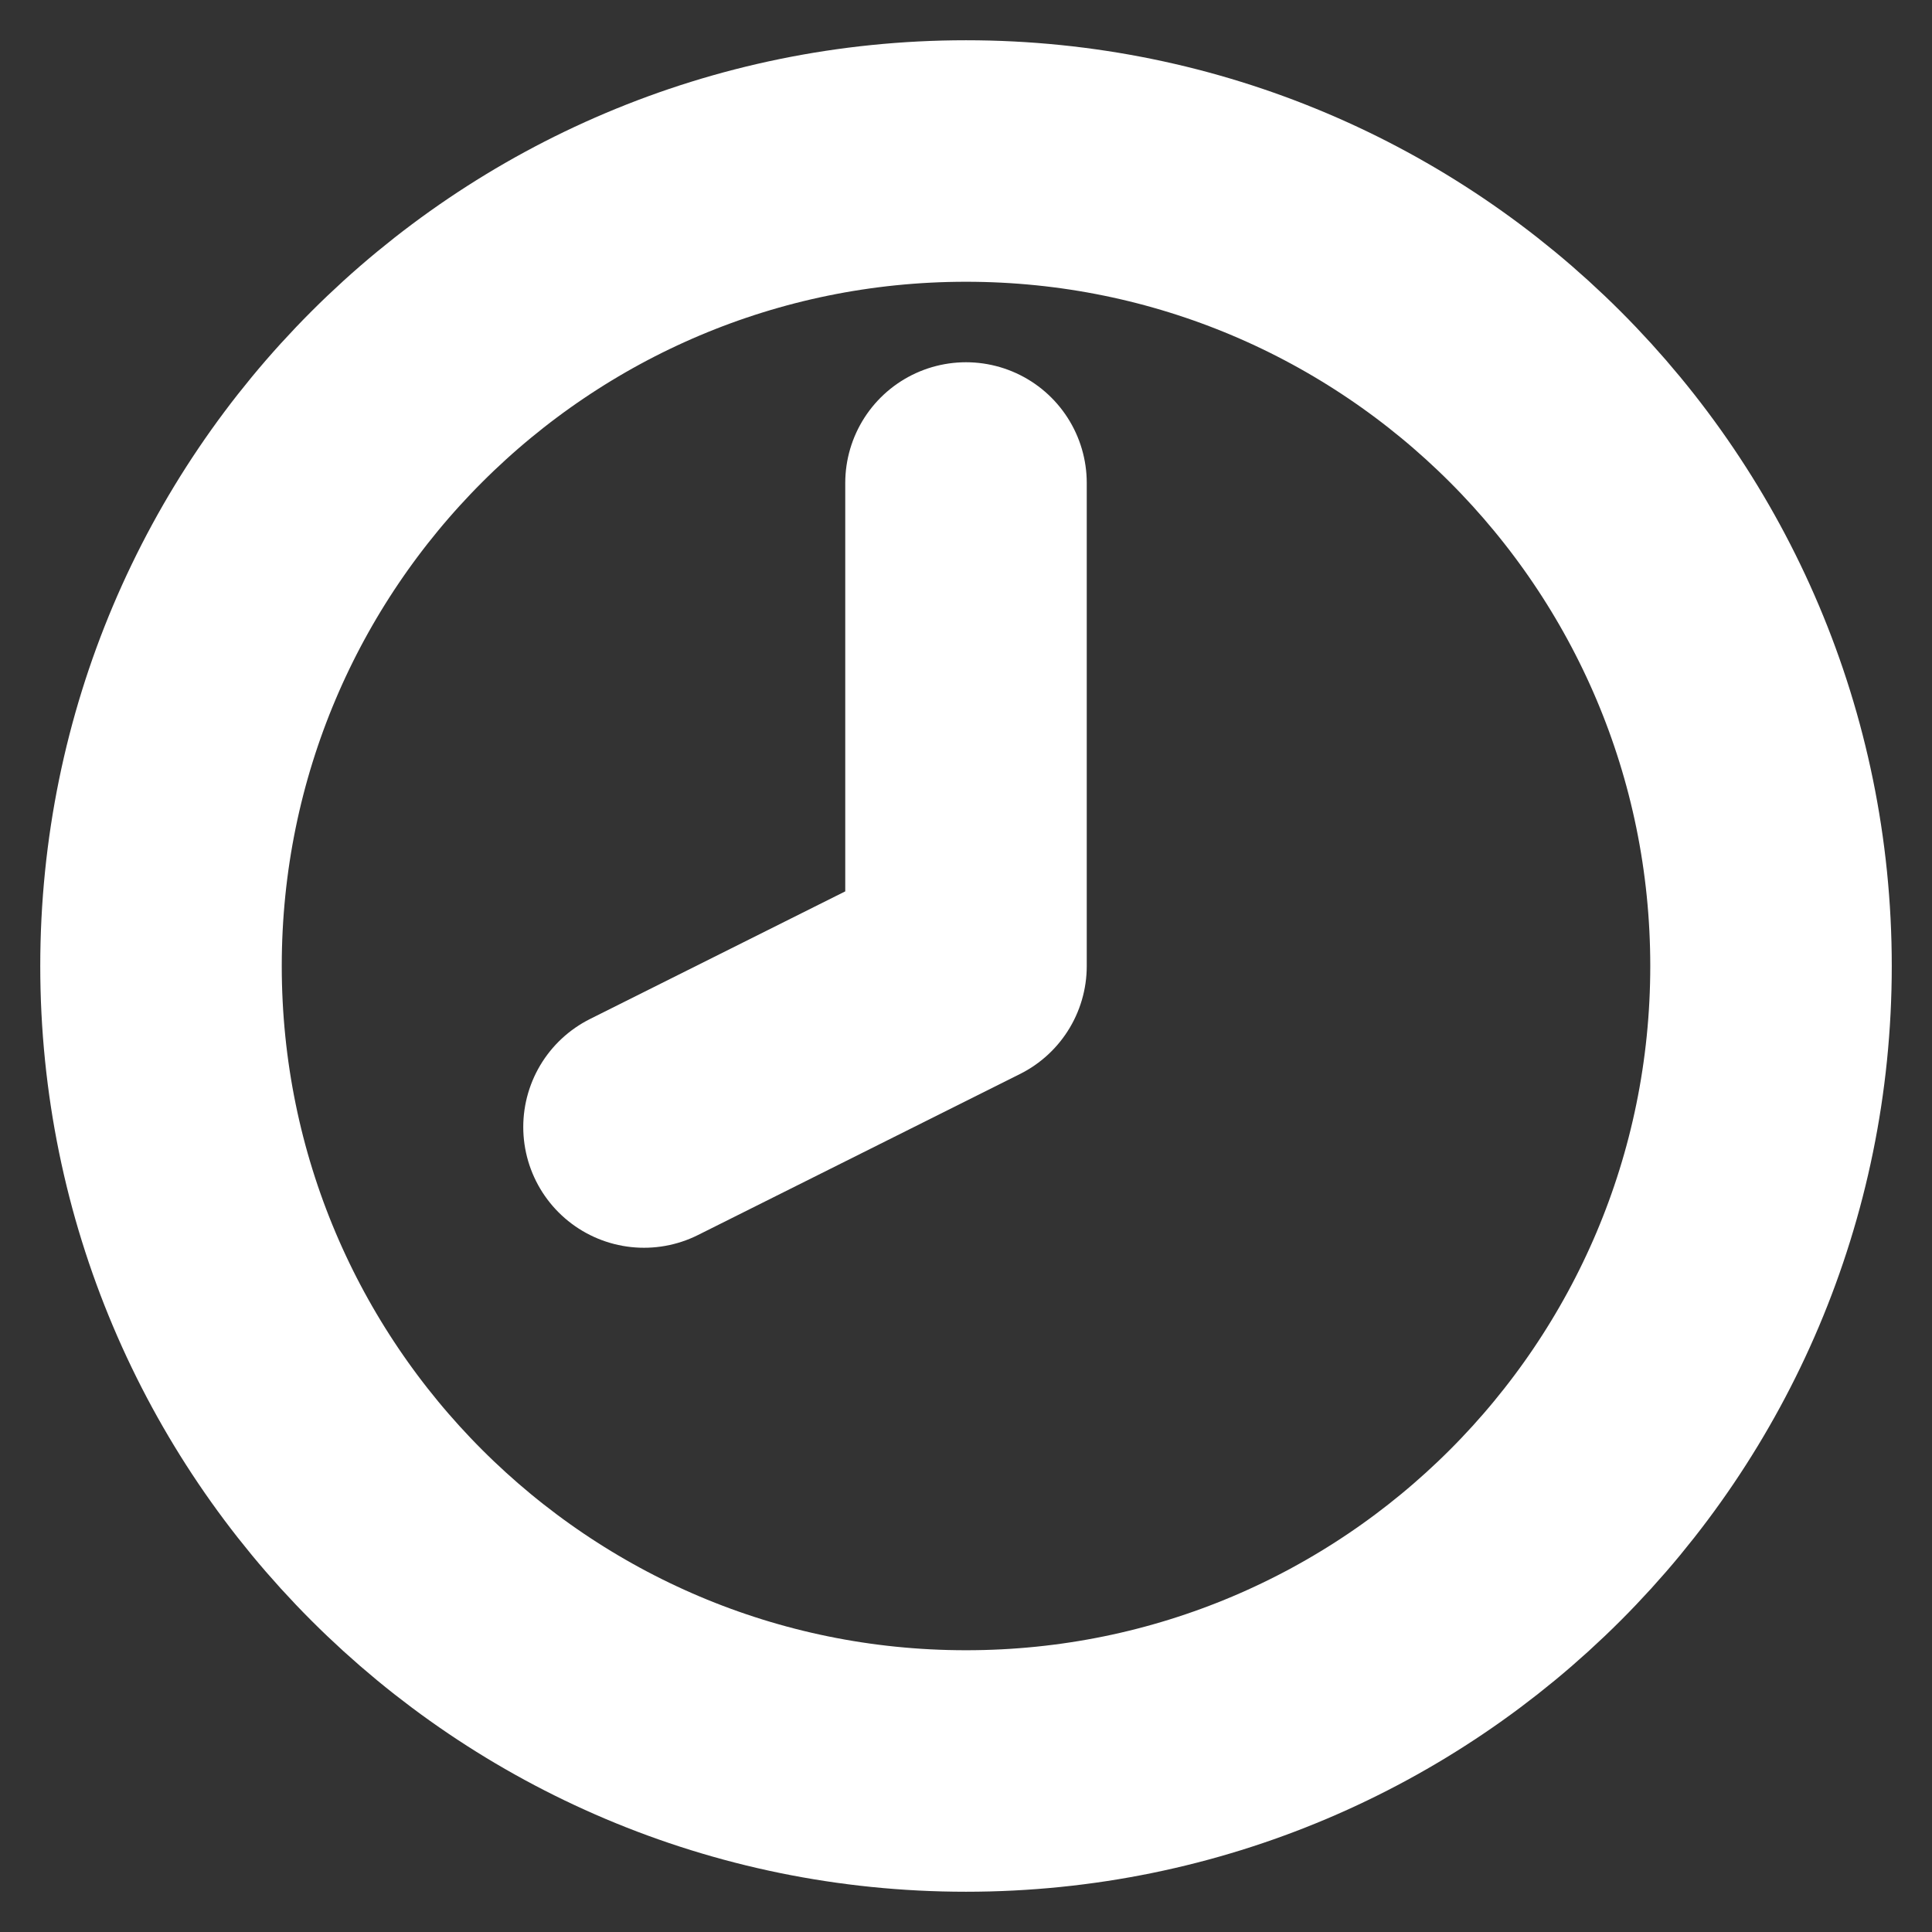 <svg width="80" height="80" viewBox="0 0 80 80" fill="none" xmlns="http://www.w3.org/2000/svg">
<rect x="0" y="0" width="80" height="80" fill="#333333" stroke="none"/>
<path d="M40 20V40L26.667 46.667M6.667 40C6.667 58.41 21.591 73.333 40 73.333C58.41 73.333 73.334 58.41 73.334 40C73.334 21.591 58.41 6.667 40 6.667C21.591 6.667 6.667 21.591 6.667 40Z" stroke="white" stroke-width="10" stroke-linecap="round" stroke-linejoin="round"/>
</svg>
